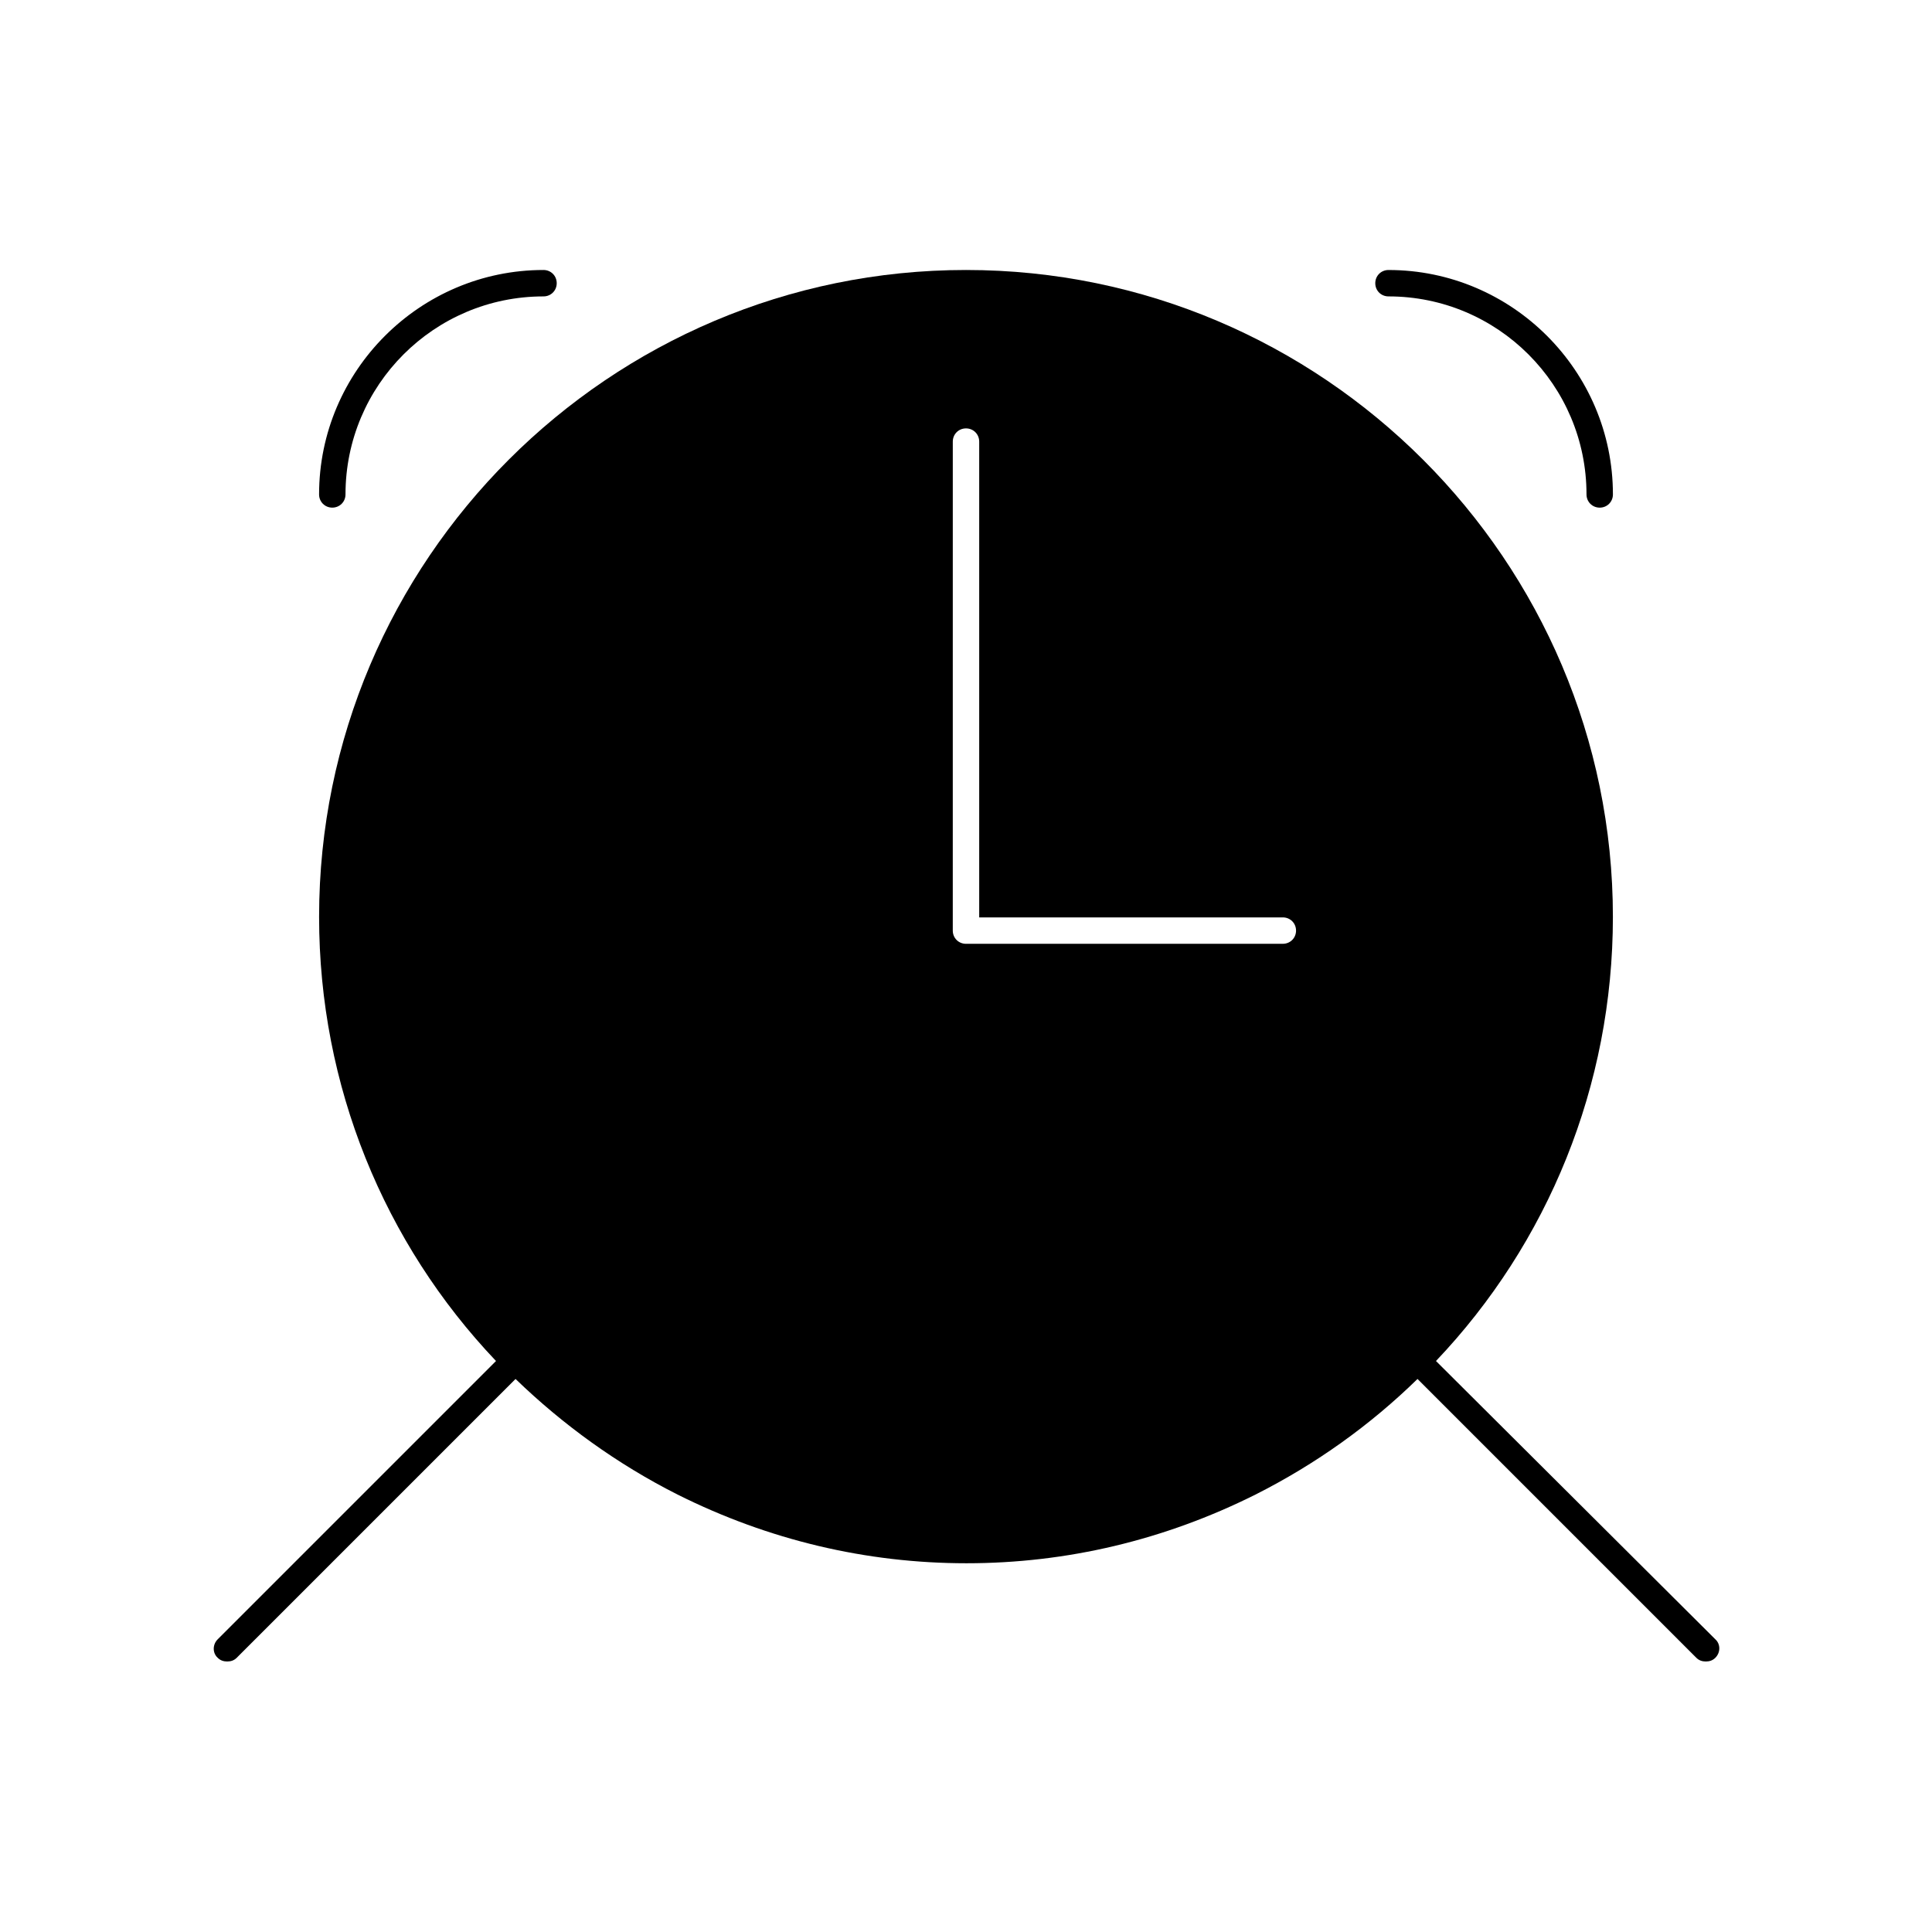 <?xml version="1.0" encoding="UTF-8"?>
<!-- Uploaded to: SVG Repo, www.svgrepo.com, Generator: SVG Repo Mixer Tools -->
<svg fill="#000000" width="800px" height="800px" version="1.1" viewBox="144 144 512 512" xmlns="http://www.w3.org/2000/svg">
 <g>
  <path d="m235.56 275.03c0-28.969 23.508-52.48 52.477-52.48 1.961 0 3.5-1.539 3.5-3.5s-1.539-3.5-3.5-3.5c-32.746 0-59.477 26.73-59.477 59.477 0 1.961 1.539 3.5 3.5 3.5 1.957 0 3.5-1.539 3.5-3.496z"/>
  <path d="m564.44 275.03c0 1.961 1.539 3.5 3.5 3.5s3.5-1.539 3.5-3.5c0-32.746-26.73-59.477-59.477-59.477-1.961 0-3.5 1.539-3.5 3.5-0.004 1.957 1.535 3.496 3.496 3.496 28.969 0 52.48 23.512 52.48 52.48z"/>
  <path d="m524.55 504.68c29.668-31.207 46.883-72.914 46.883-117.7 0-94.465-76.973-171.43-171.43-171.43-94.465-0.004-171.44 76.828-171.44 171.43 0 44.781 17.215 86.488 46.883 117.7l-73.754 73.754c-1.398 1.398-1.398 3.637 0 4.898 0.699 0.699 1.539 0.98 2.519 0.98 0.98 0 1.82-0.281 2.519-0.98l73.891-73.891c12.457 12.035 26.871 22.531 42.965 30.648 24.07 12.035 49.961 18.191 76.551 18.191 26.59 0 52.48-6.156 76.551-18.191 16.094-8.117 30.508-18.473 42.965-30.648l73.891 73.891c0.699 0.699 1.539 0.98 2.519 0.98s1.82-0.281 2.519-0.98c1.398-1.398 1.398-3.637 0-4.898zm-40.586-110.56h-83.969c-1.961 0-3.5-1.539-3.5-3.5l0.004-129.59c0-1.961 1.539-3.5 3.5-3.5s3.5 1.539 3.5 3.5v126.09h80.465c1.961 0 3.5 1.539 3.5 3.5 0 1.957-1.539 3.496-3.5 3.496z"/>
 </g>
</svg>